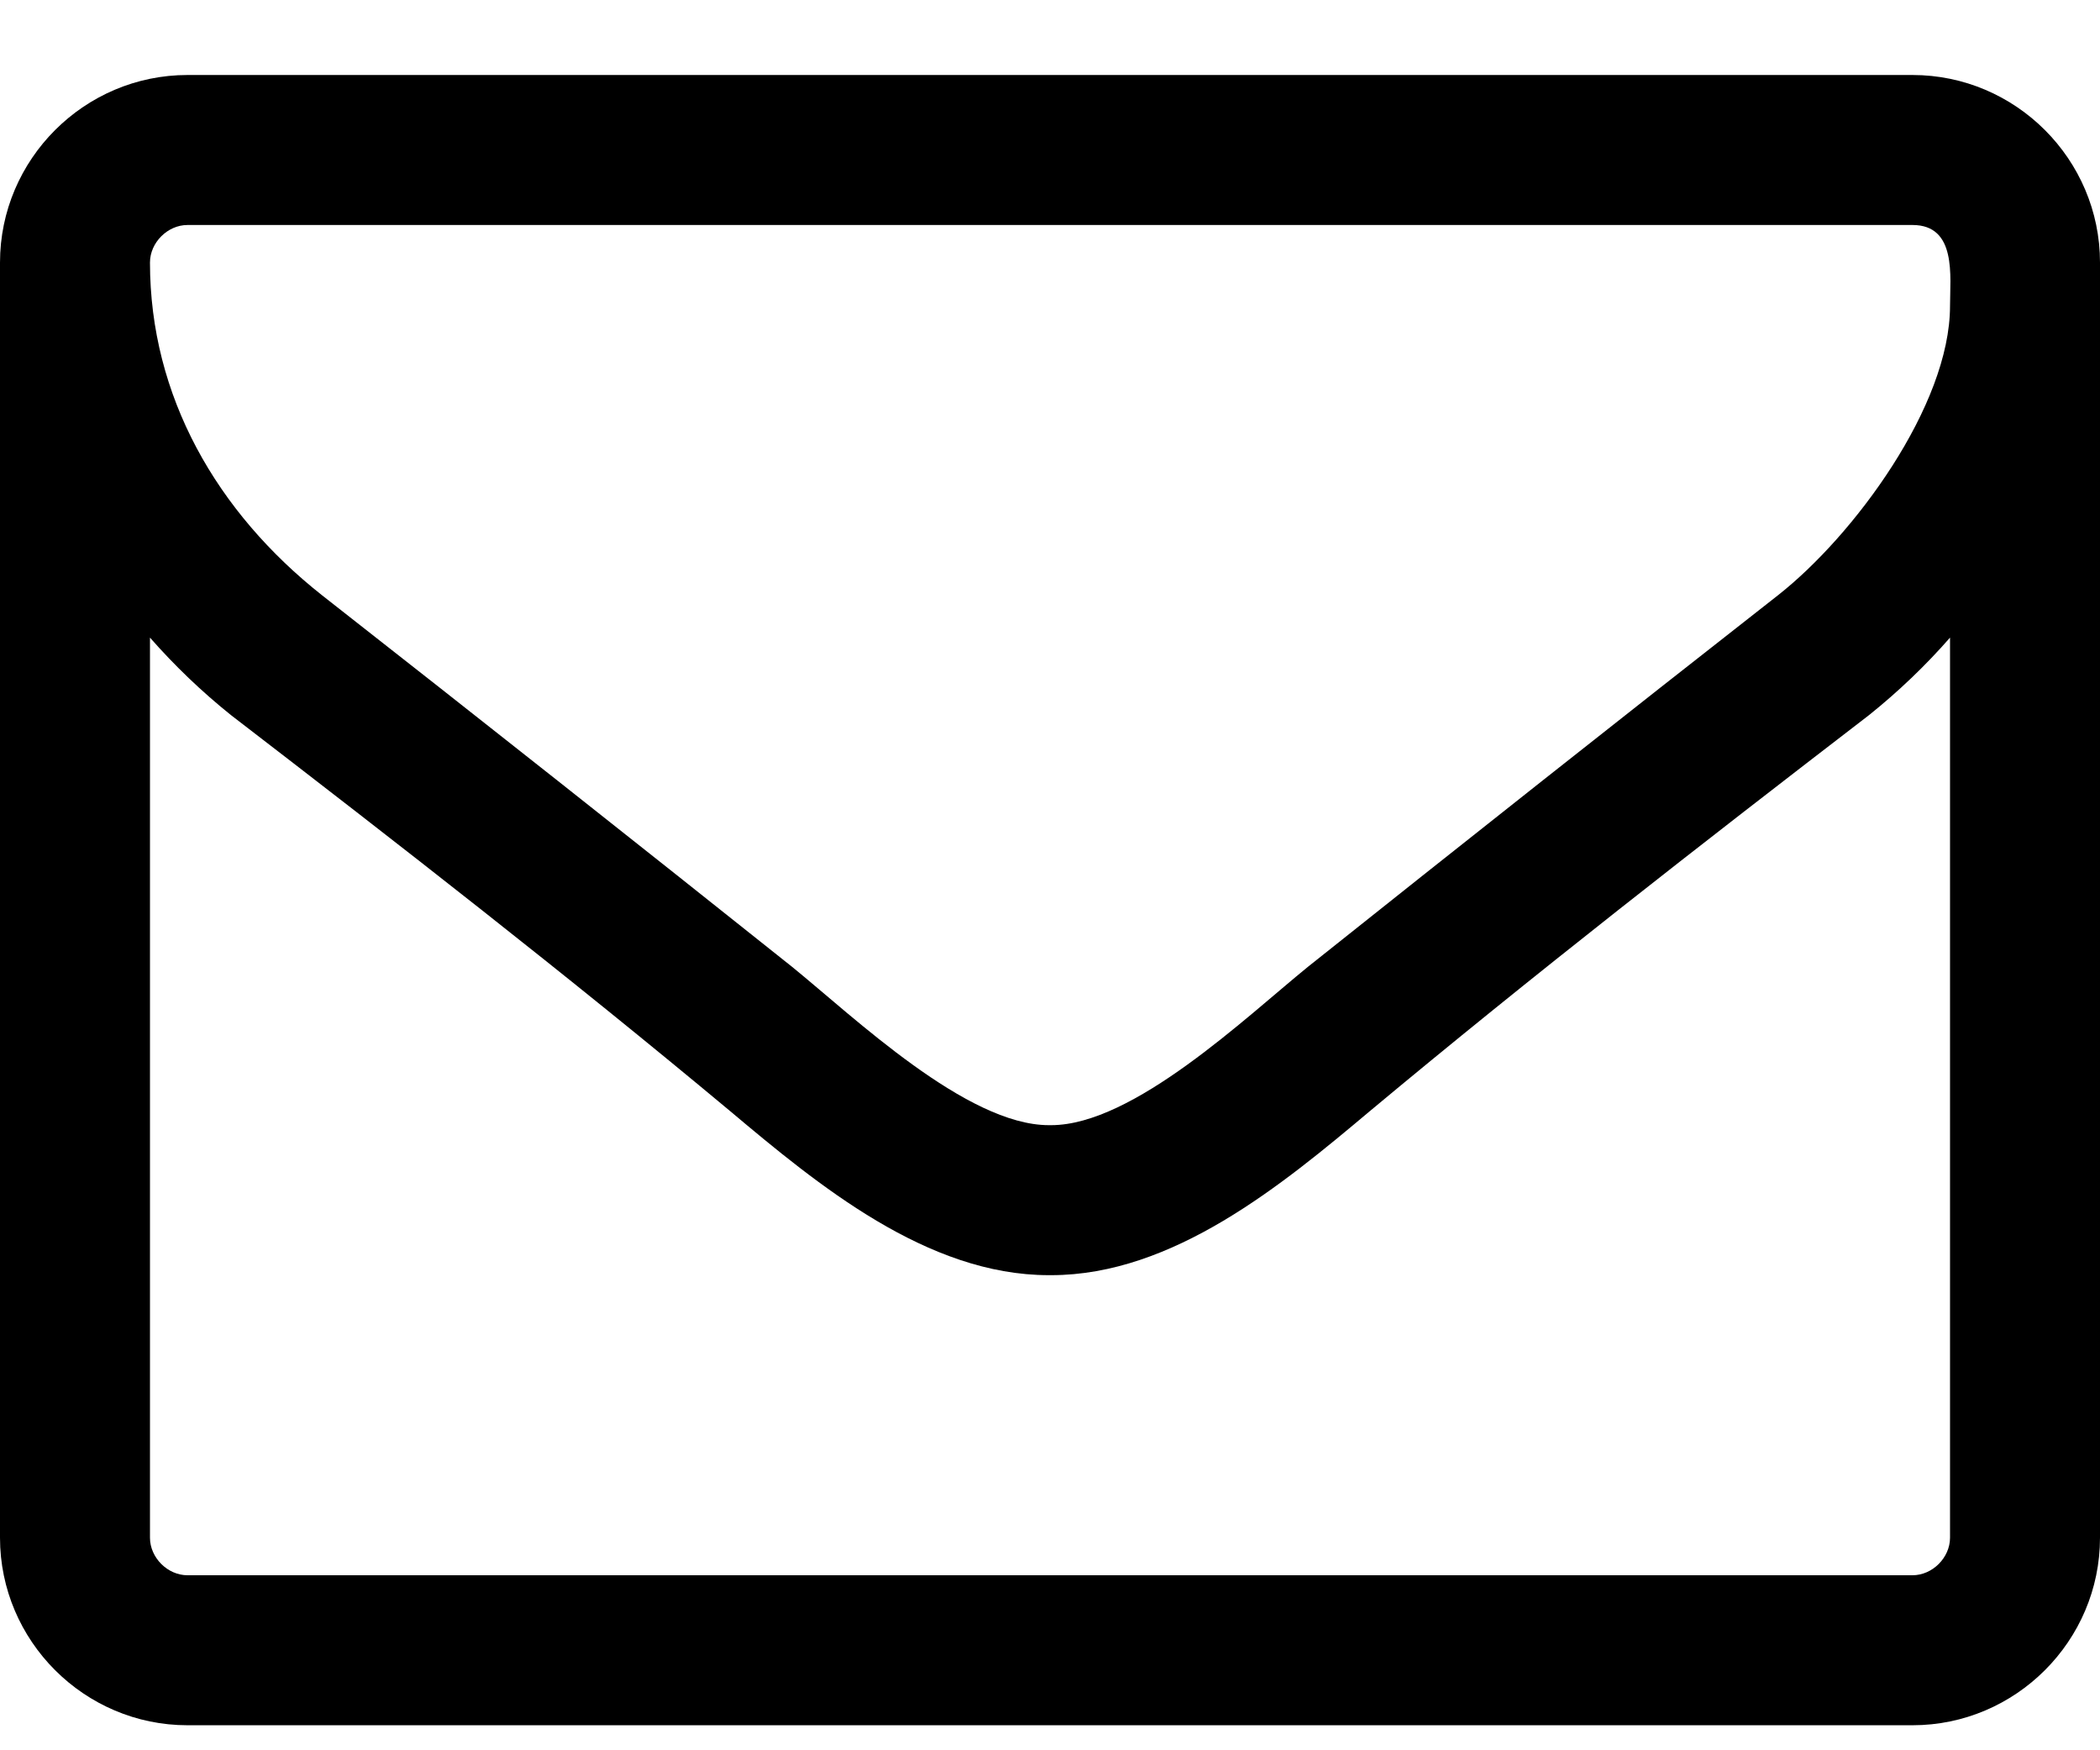 <svg width="24" height="20" viewBox="0 0 24 20" fill="none" xmlns="http://www.w3.org/2000/svg">
<path d="M22.286 17.571C22.286 17.799 22.085 18 21.857 18H2.143C1.915 18 1.714 17.799 1.714 17.571V7.286C1.996 7.607 2.304 7.902 2.638 8.17C4.554 9.643 6.482 11.143 8.344 12.696C9.348 13.54 10.594 14.571 11.987 14.571H12H12.013C13.406 14.571 14.652 13.54 15.656 12.696C17.518 11.143 19.446 9.643 21.362 8.17C21.696 7.902 22.005 7.607 22.286 7.286V17.571ZM22.286 3.496C22.286 4.634 21.188 6.121 20.317 6.804C18.522 8.21 16.728 9.629 14.946 11.049C14.237 11.625 12.951 12.857 12.013 12.857H12H11.987C11.049 12.857 9.763 11.625 9.054 11.049C7.272 9.629 5.478 8.21 3.683 6.804C2.478 5.853 1.714 4.527 1.714 3C1.714 2.772 1.915 2.571 2.143 2.571H21.857C22.366 2.571 22.286 3.161 22.286 3.496ZM24 3C24 1.821 23.036 0.857 21.857 0.857H2.143C0.964 0.857 0 1.821 0 3V17.571C0 18.75 0.964 19.714 2.143 19.714H21.857C23.036 19.714 24 18.75 24 17.571V3Z" fill="#000000"/>
</svg>
